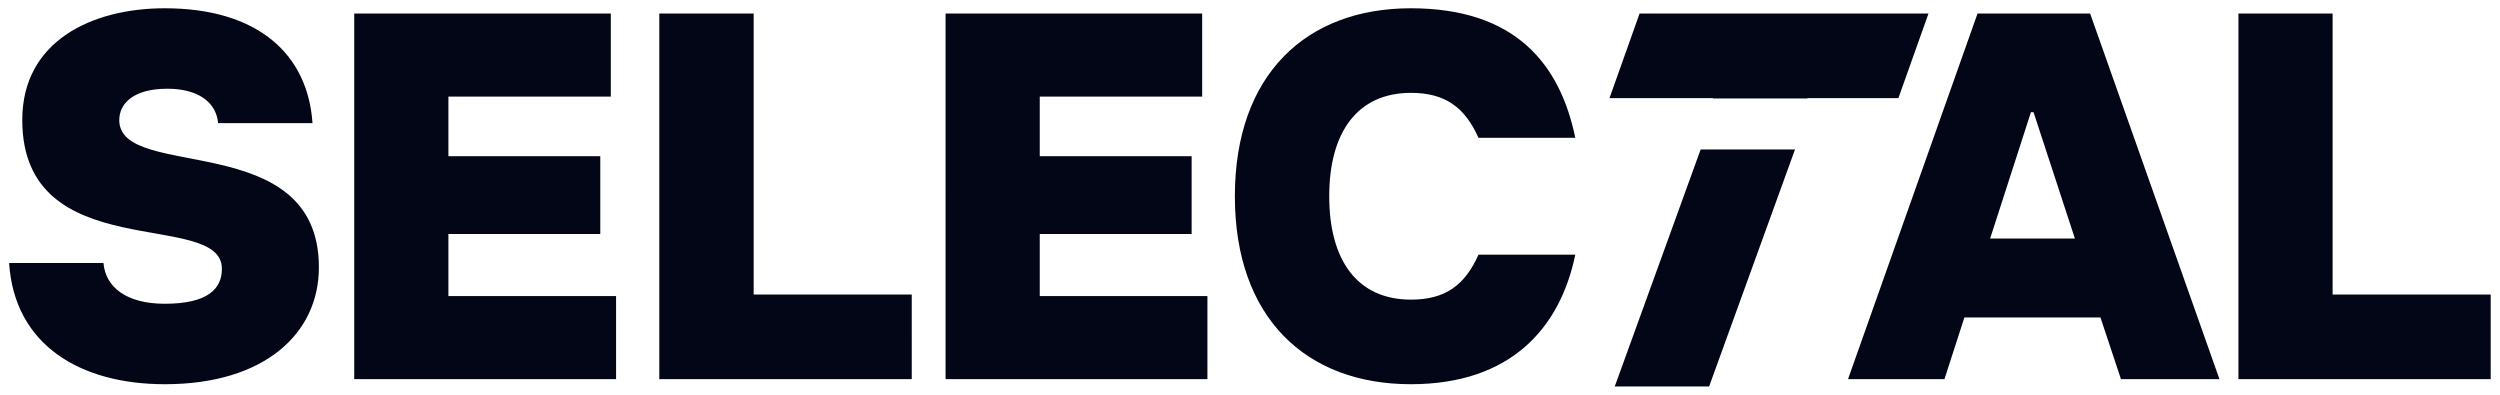 <svg xmlns="http://www.w3.org/2000/svg" width="133" height="21" fill="none"><g clip-path="url(#a)"><g fill="#020617" clip-path="url(#b)"><path d="M75.055 20.44c-5.57 0-9.36-3.53-9.36-10s3.79-10 9.36-10 7.94 2.97 8.75 6.89h-5.15c-.72-1.61-1.76-2.39-3.59-2.39-2.84 0-4.35 2.08-4.35 5.5s1.5 5.5 4.35 5.5c1.84 0 2.87-.78 3.59-2.39h5.15c-.81 3.92-3.45 6.89-8.75 6.89M55.315 12.44v3.31h8.92v4.42h-13.93V.72h13.65v4.42h-8.64v3.17h8.08v4.14h-8.08zM48.505 20.17h-13.43V.72h5.02v14.95h8.41zM23.855 12.44v3.31h8.92v4.42h-13.93V.72h13.65v4.42h-8.64v3.17h8.08v4.14h-8.08zM8.765 20.44c-4.49 0-8-2.08-8.28-6.45h5.02c.11 1.31 1.25 2.17 3.26 2.17 2.31 0 3.04-.81 3.04-1.86 0-3.22-10.62-.06-10.62-7.92 0-4.19 3.7-5.94 7.58-5.94 4.93 0 7.61 2.42 7.86 6.11h-5.02c-.11-1.17-1.14-1.83-2.7-1.83-1.84 0-2.56.81-2.56 1.67 0 3.28 10.62.39 10.62 7.83 0 3.53-2.9 6.22-8.19 6.22zM132.515 20.17h-13.43V.72h5.01v14.95h8.41v4.5zM118.075 20.17h-5.24l-1.09-3.28h-7.24l-1.06 3.28h-5.13l6.89-19.45h5.99zm-10.03-14.2-2.17 6.72h4.51l-2.2-6.72zM90.925 20.56h-5.02l4.57-12.61h5.02zM100.995 5.22h-4.84v.02h-5.02v-.02h-5.51l1.6-4.5h15.37z"/></g></g><defs><clipPath id="a"><path fill="#fff" d="M0 0h133v21H0z"/></clipPath><clipPath id="b"><path fill="#fff" d="M.485.44h132.03v20.12H.485z"/></clipPath></defs></svg>